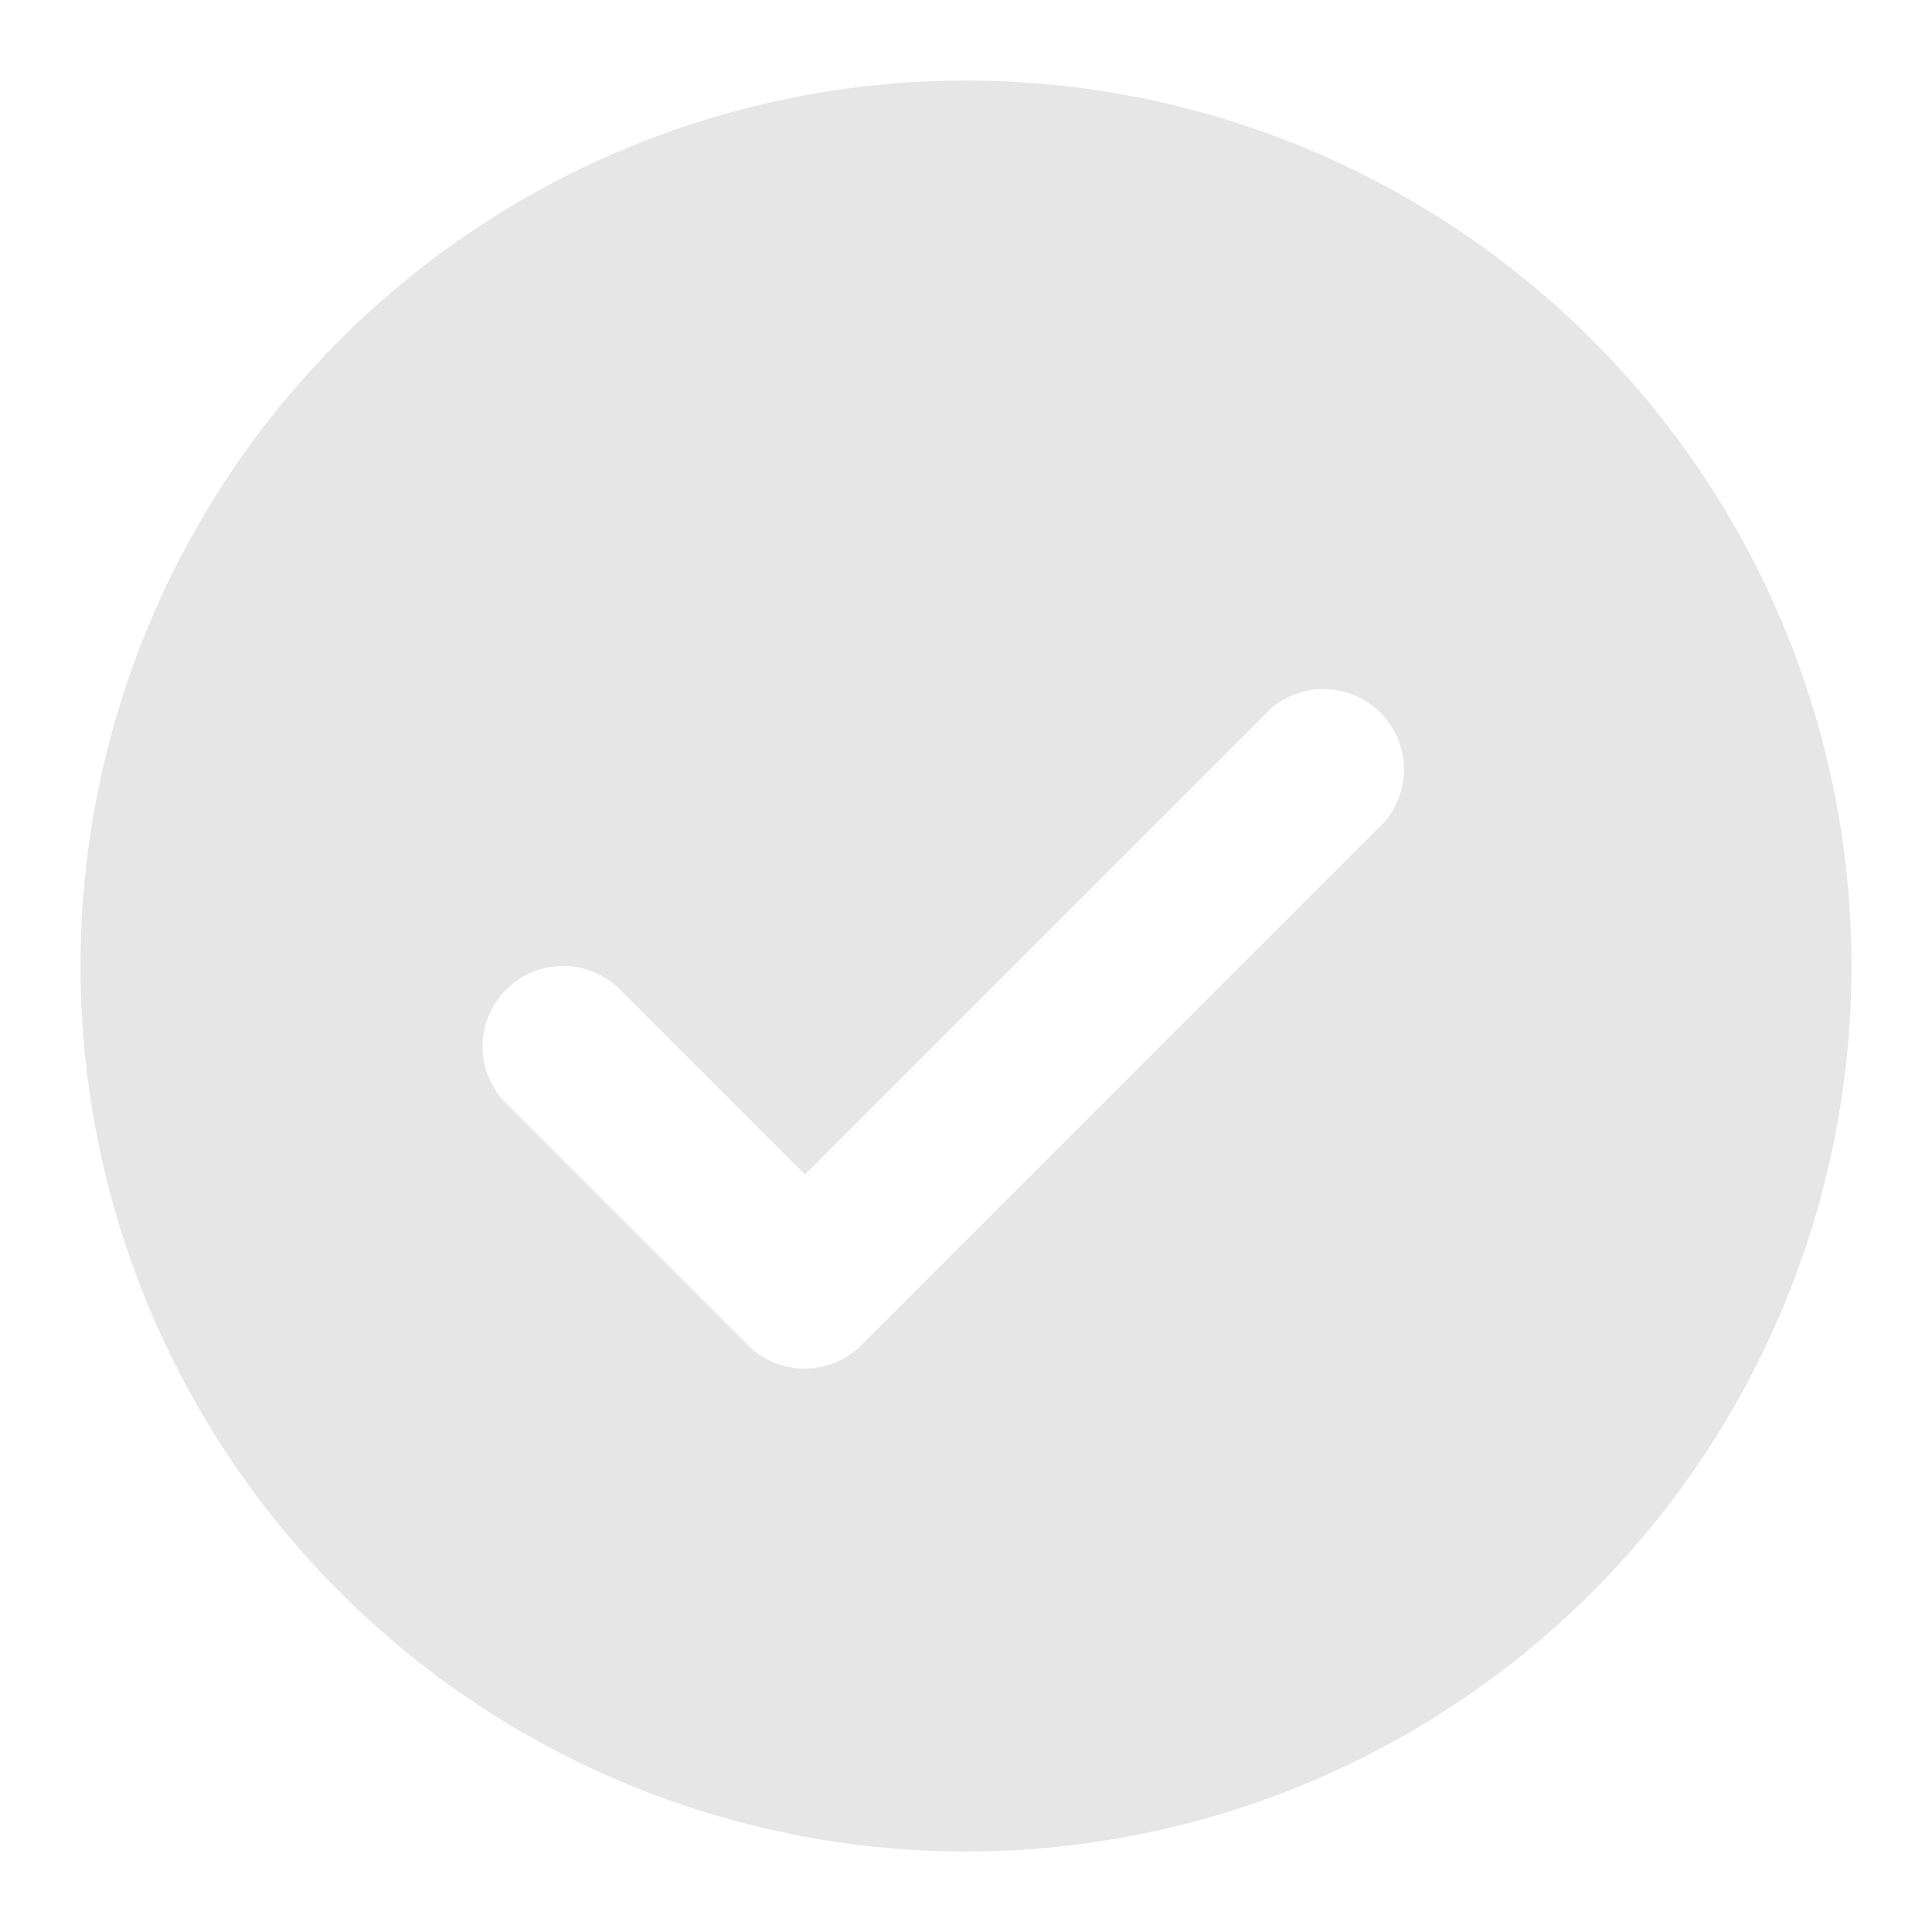 <svg width="92" height="92" viewBox="0 0 92 92" fill="none" xmlns="http://www.w3.org/2000/svg">
<path d="M46 88.167C54.34 88.167 62.492 85.694 69.427 81.06C76.361 76.427 81.766 69.841 84.957 62.136C88.149 54.432 88.984 45.953 87.357 37.774C85.73 29.594 81.714 22.081 75.817 16.184C69.919 10.287 62.406 6.271 54.227 4.644C46.047 3.017 37.569 3.852 29.864 7.043C22.159 10.235 15.573 15.639 10.94 22.573C6.307 29.508 3.833 37.66 3.833 46C3.833 57.183 8.276 67.909 16.184 75.816C24.092 83.724 34.817 88.167 46 88.167ZM24.112 47.112C24.83 46.398 25.802 45.997 26.814 45.997C27.827 45.997 28.799 46.398 29.517 47.112L38.334 55.928L60.529 33.733C61.262 33.105 62.205 32.777 63.17 32.815C64.135 32.852 65.05 33.252 65.733 33.934C66.415 34.617 66.815 35.532 66.852 36.497C66.89 37.462 66.561 38.405 65.933 39.138L41.017 64.055C40.299 64.769 39.327 65.17 38.314 65.17C37.302 65.17 36.33 64.769 35.612 64.055L24.112 52.555C23.753 52.199 23.467 51.775 23.273 51.308C23.078 50.84 22.978 50.339 22.978 49.833C22.978 49.327 23.078 48.826 23.273 48.359C23.467 47.892 23.753 47.468 24.112 47.112Z" fill="black" fill-opacity="0.1"/>
</svg>
